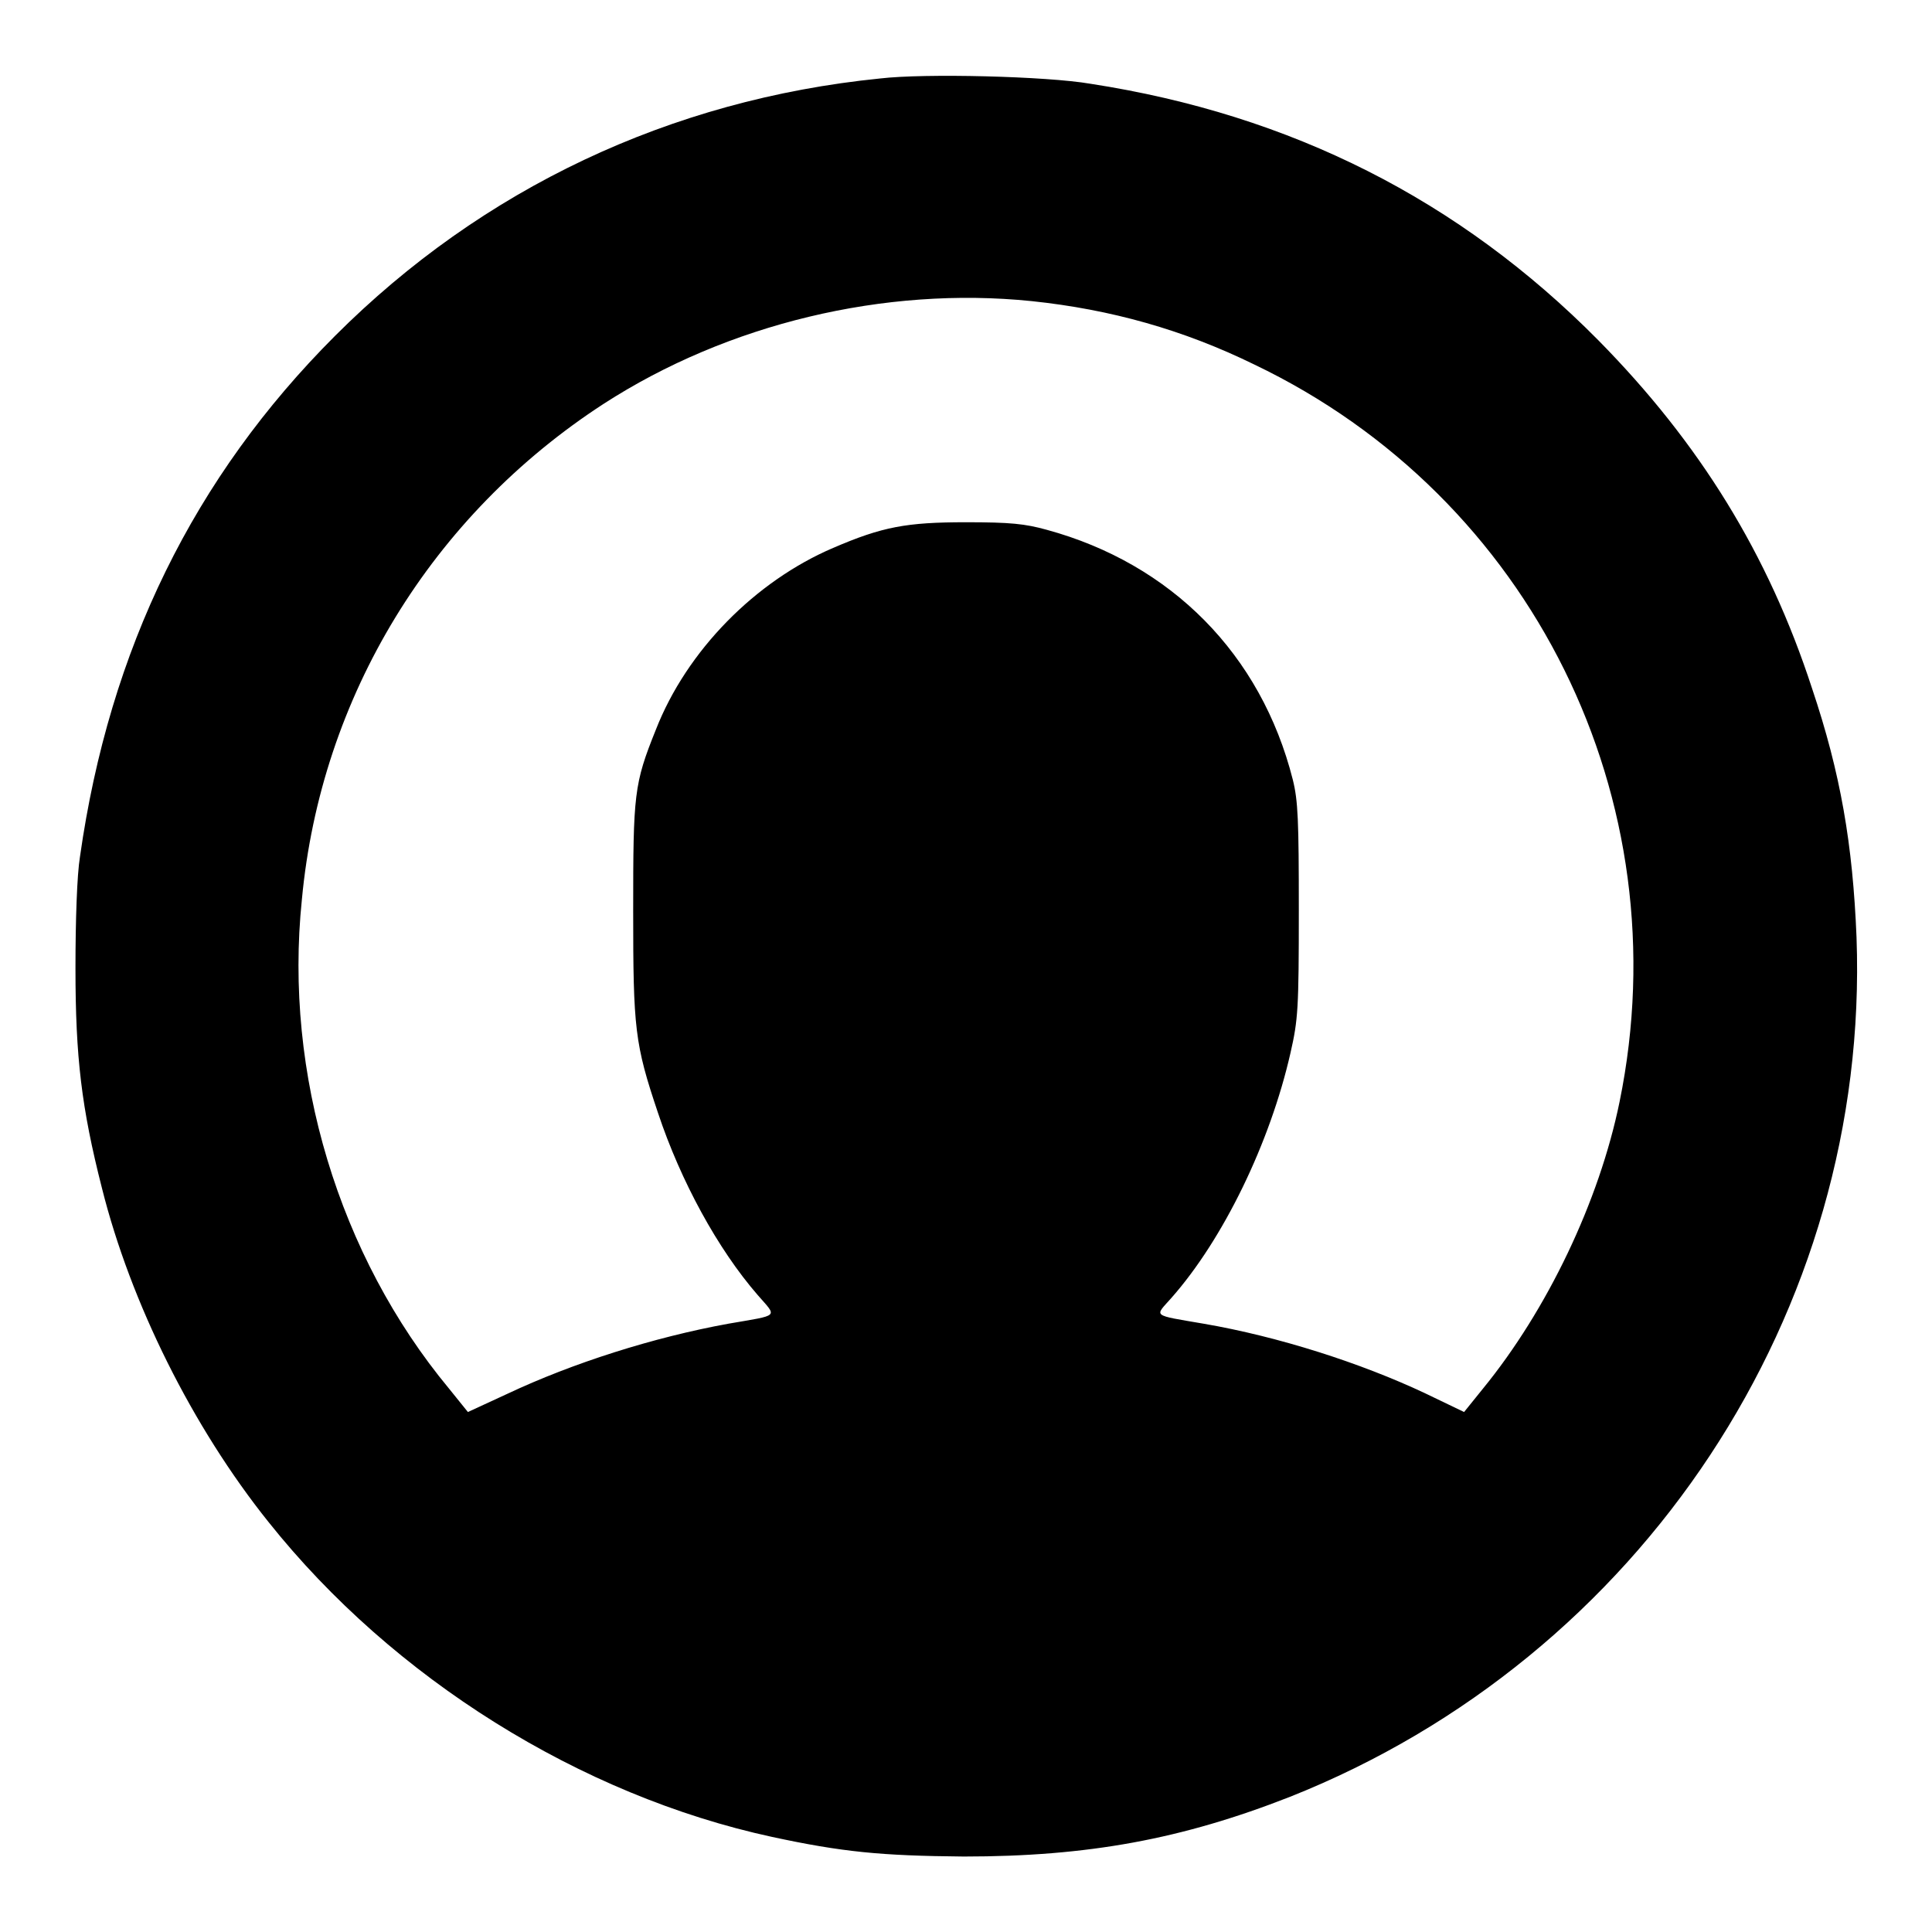 <?xml version="1.0" encoding="utf-8"?>
<!-- Svg Vector Icons : http://www.onlinewebfonts.com/icon -->
<!DOCTYPE svg PUBLIC "-//W3C//DTD SVG 1.1//EN" "http://www.w3.org/Graphics/SVG/1.1/DTD/svg11.dtd">
<svg version="1.1" xmlns="http://www.w3.org/2000/svg" xmlns:xlink="http://www.w3.org/1999/xlink" x="0px" y="0px" viewBox="0 0 256 256" enable-background="new 0 0 256 256" xml:space="preserve">
<g><g><g><path fill="#000000" d="M116.6,10.4C88.8,13.2,63.9,25,44.4,44.5c-18.7,18.7-29.9,41.5-33.8,69c-0.4,2.4-0.6,8.5-0.6,14.8c0,11.8,0.8,18.5,3.5,29.1c3.8,15.2,12,31.7,22.1,44.3c16.5,20.7,41.3,36.2,66.7,41.7c9.3,2,14.4,2.5,25.4,2.6c16.5,0,28.9-2.3,43.2-7.9c46.6-18.5,76.9-64.3,75.1-113.9c-0.5-12.3-2.1-21.7-5.9-33c-5.8-17.8-14.9-32.5-28.3-46.1c-18.4-18.6-40.7-29.9-67.3-34C138.7,10.1,122.5,9.7,116.6,10.4z M136.7,39.9c10.5,1.1,20.1,3.8,29.5,8.4C203,65.9,222.8,106,214.6,146c-2.7,13.2-9.6,27.6-18.1,38l-2.5,3.1l-5.2-2.5c-8.5-4-19.4-7.5-29.3-9.2c-7-1.2-6.5-0.9-4.3-3.4c6.9-7.8,13.1-20.6,15.8-32.5c1-4.4,1.1-5.8,1.1-18.9c0-11.9-0.1-14.5-0.8-17.3c-4.2-16.6-16.1-28.6-32.6-33.1c-2.9-0.8-4.8-1-10.7-1c-7.9,0-11.1,0.6-17.6,3.4C100.1,77,91,86.2,86.9,96.7c-2.9,7.2-3,8.5-3,24c0,15.6,0.2,17.6,3.3,26.8c3,9,7.9,18,13.2,24.1c2.6,3,3,2.6-3.9,3.8c-9.9,1.8-20.6,5.2-29.3,9.3l-5.2,2.4l-2.5-3.1c-14.6-17.6-21.9-41.7-19.5-64.8C42.5,92.3,57.2,68.3,80,53.5C96.4,42.9,117.2,37.9,136.7,39.9z"/></g></g></g>
</svg>